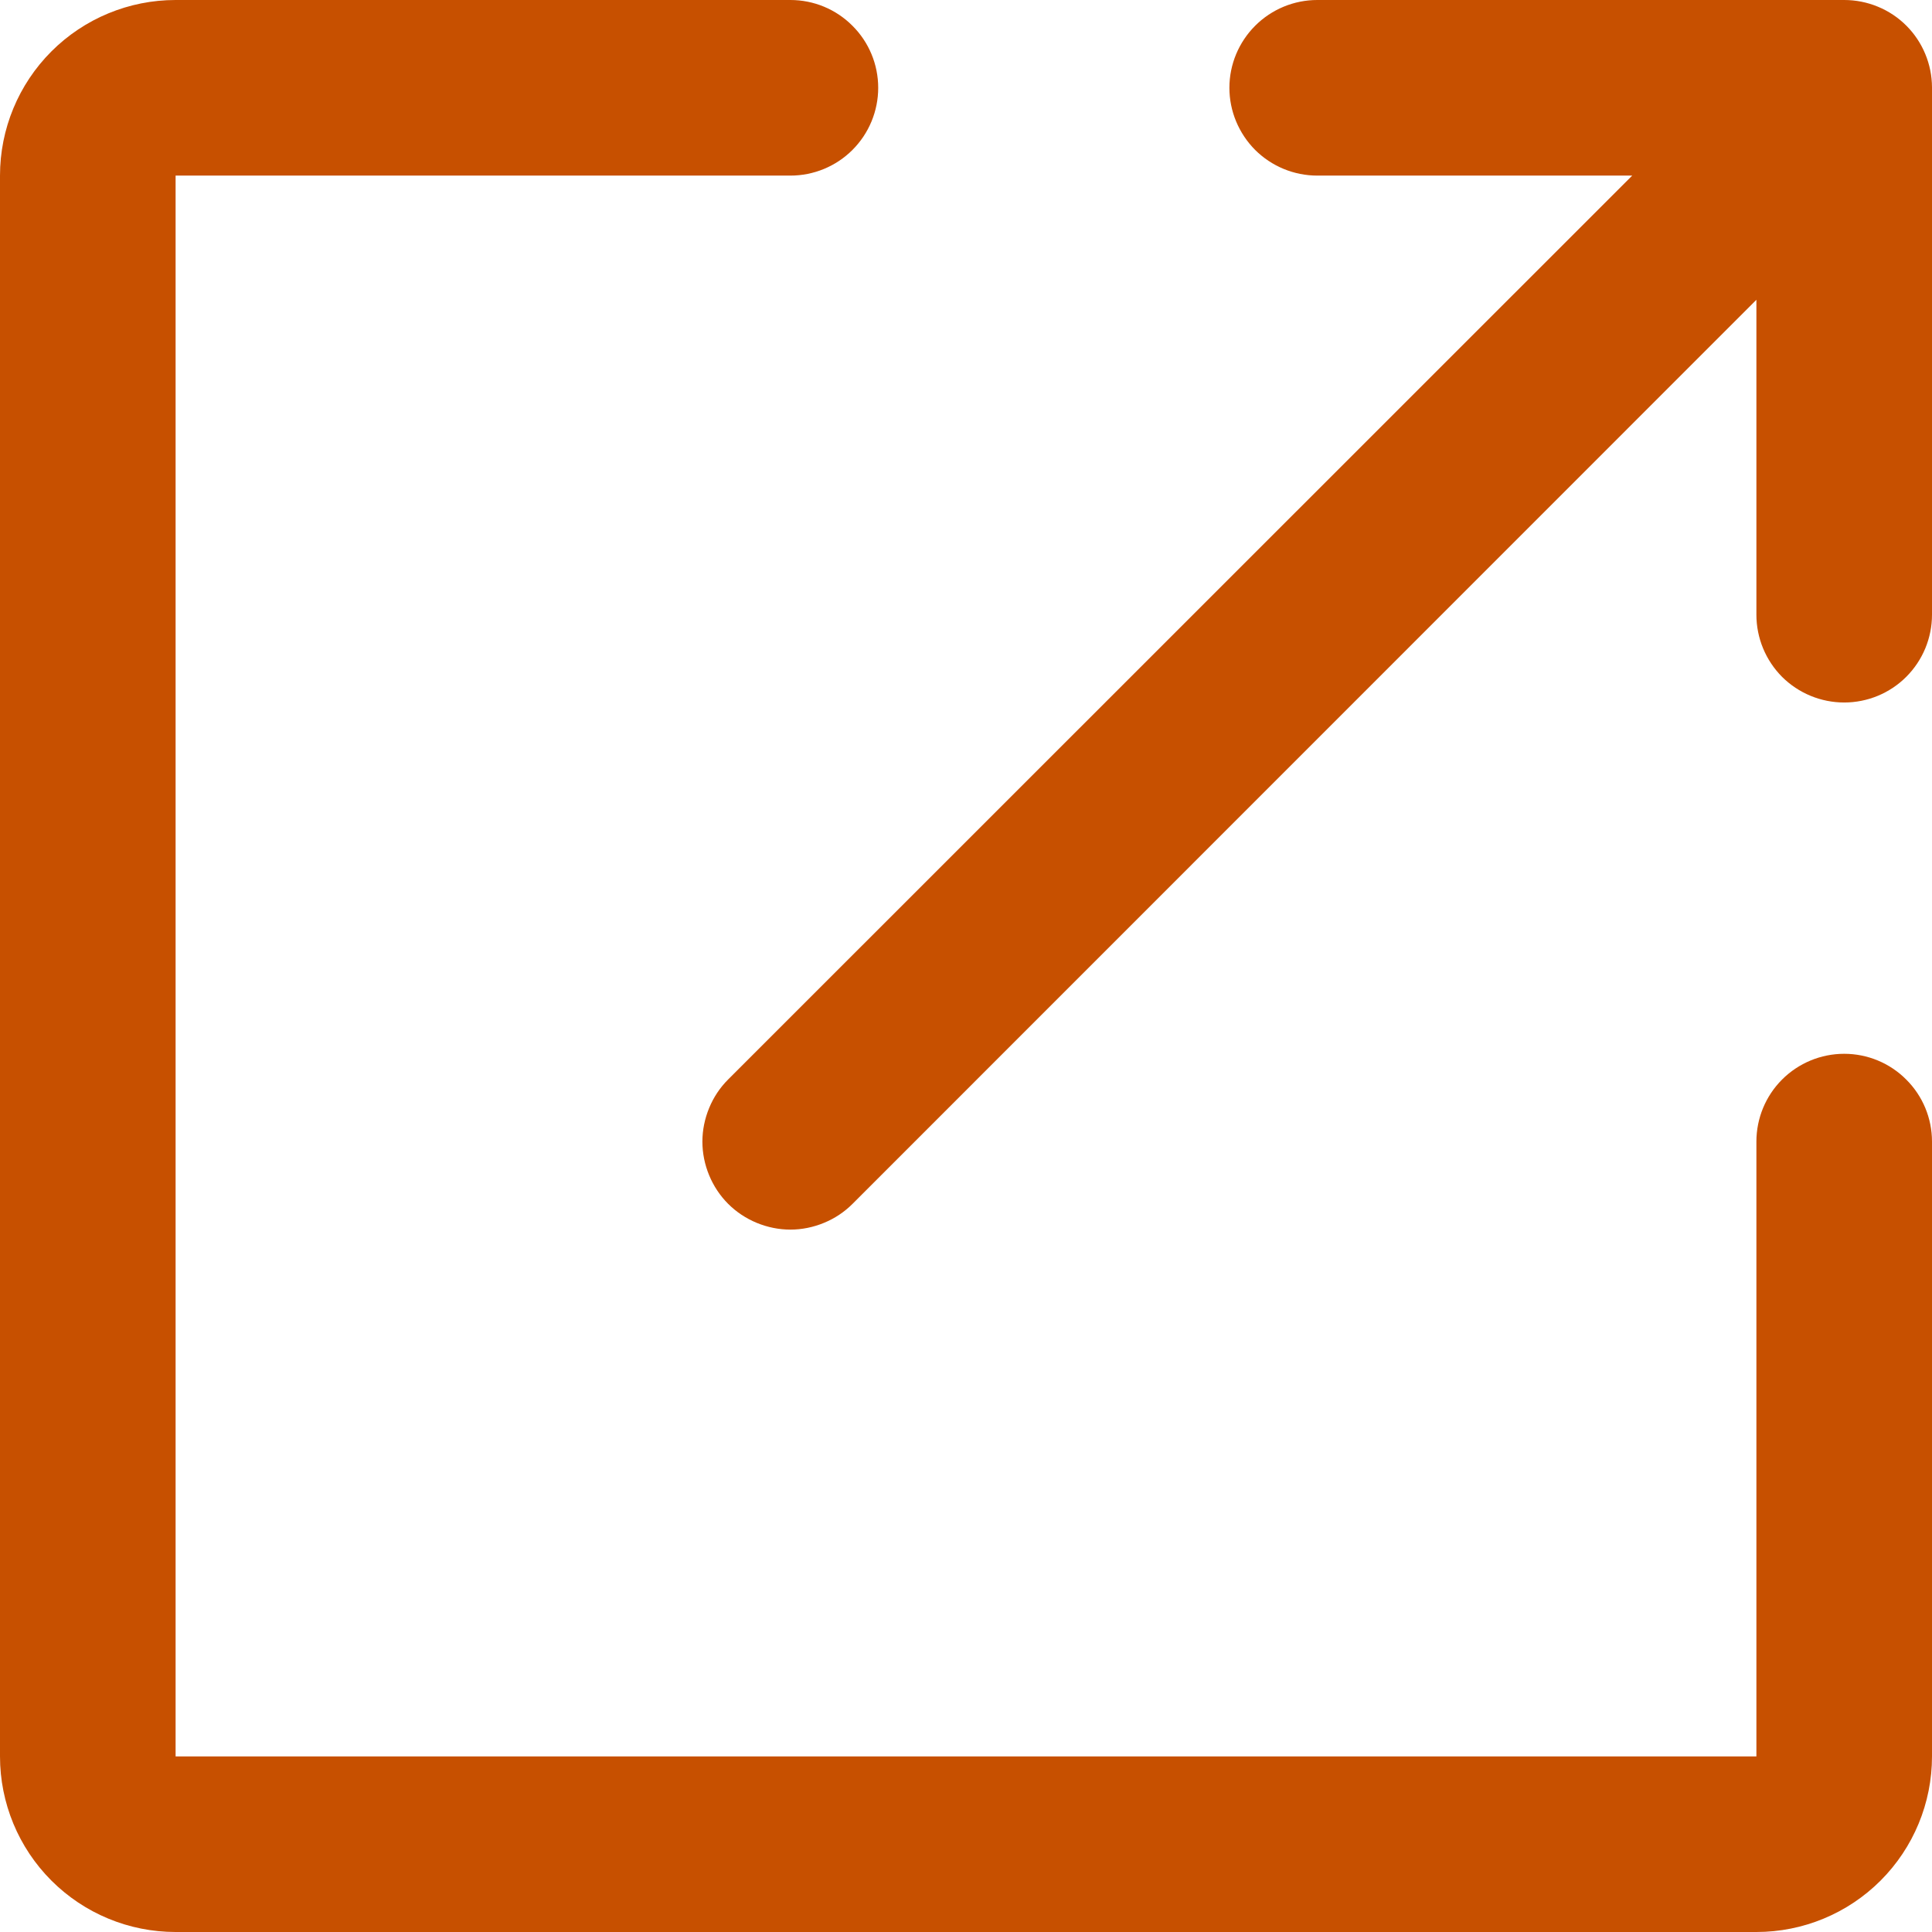 <svg width="18" height="18" viewBox="0 0 18 18" fill="none" xmlns="http://www.w3.org/2000/svg">
<path fill-rule="evenodd" clip-rule="evenodd" d="M1.636 2.79601e-06C1.202 2.79601e-06 0.786 0.172 0.479 0.479C0.172 0.786 0 1.202 0 1.636V16.364C0 16.798 0.172 17.214 0.479 17.521C0.786 17.828 1.202 18 1.636 18H16.364C16.798 18 17.214 17.828 17.521 17.521C17.828 17.214 18 16.798 18 16.364V10.636C18 10.419 17.914 10.211 17.76 10.058C17.607 9.904 17.399 9.818 17.182 9.818C16.965 9.818 16.757 9.904 16.603 10.058C16.45 10.211 16.364 10.419 16.364 10.636V16.364H1.636V1.636H7.364C7.581 1.636 7.789 1.55 7.942 1.397C8.096 1.243 8.182 1.035 8.182 0.818C8.182 0.601 8.096 0.393 7.942 0.24C7.789 0.086 7.581 2.79601e-06 7.364 2.79601e-06H1.636ZM17.761 0.239C17.913 0.391 17.999 0.598 18 0.813V5.727C18 5.944 17.914 6.152 17.76 6.306C17.607 6.459 17.399 6.545 17.182 6.545C16.965 6.545 16.757 6.459 16.603 6.306C16.45 6.152 16.364 5.944 16.364 5.727V2.793L7.943 11.216C7.867 11.292 7.777 11.352 7.677 11.393C7.578 11.434 7.471 11.456 7.364 11.456C7.256 11.456 7.15 11.434 7.05 11.393C6.951 11.352 6.86 11.292 6.784 11.216C6.708 11.14 6.648 11.049 6.607 10.95C6.566 10.851 6.544 10.744 6.544 10.636C6.544 10.529 6.566 10.422 6.607 10.323C6.648 10.223 6.708 10.133 6.784 10.057L15.207 1.636H12.273C12.056 1.636 11.848 1.55 11.694 1.397C11.541 1.243 11.454 1.035 11.454 0.818C11.454 0.601 11.541 0.393 11.694 0.24C11.848 0.086 12.056 2.79601e-06 12.273 2.79601e-06H17.182C17.289 -0 17.396 0.021 17.495 0.062C17.595 0.103 17.685 0.163 17.761 0.239Z" fill="#C75000"/>
</svg>
